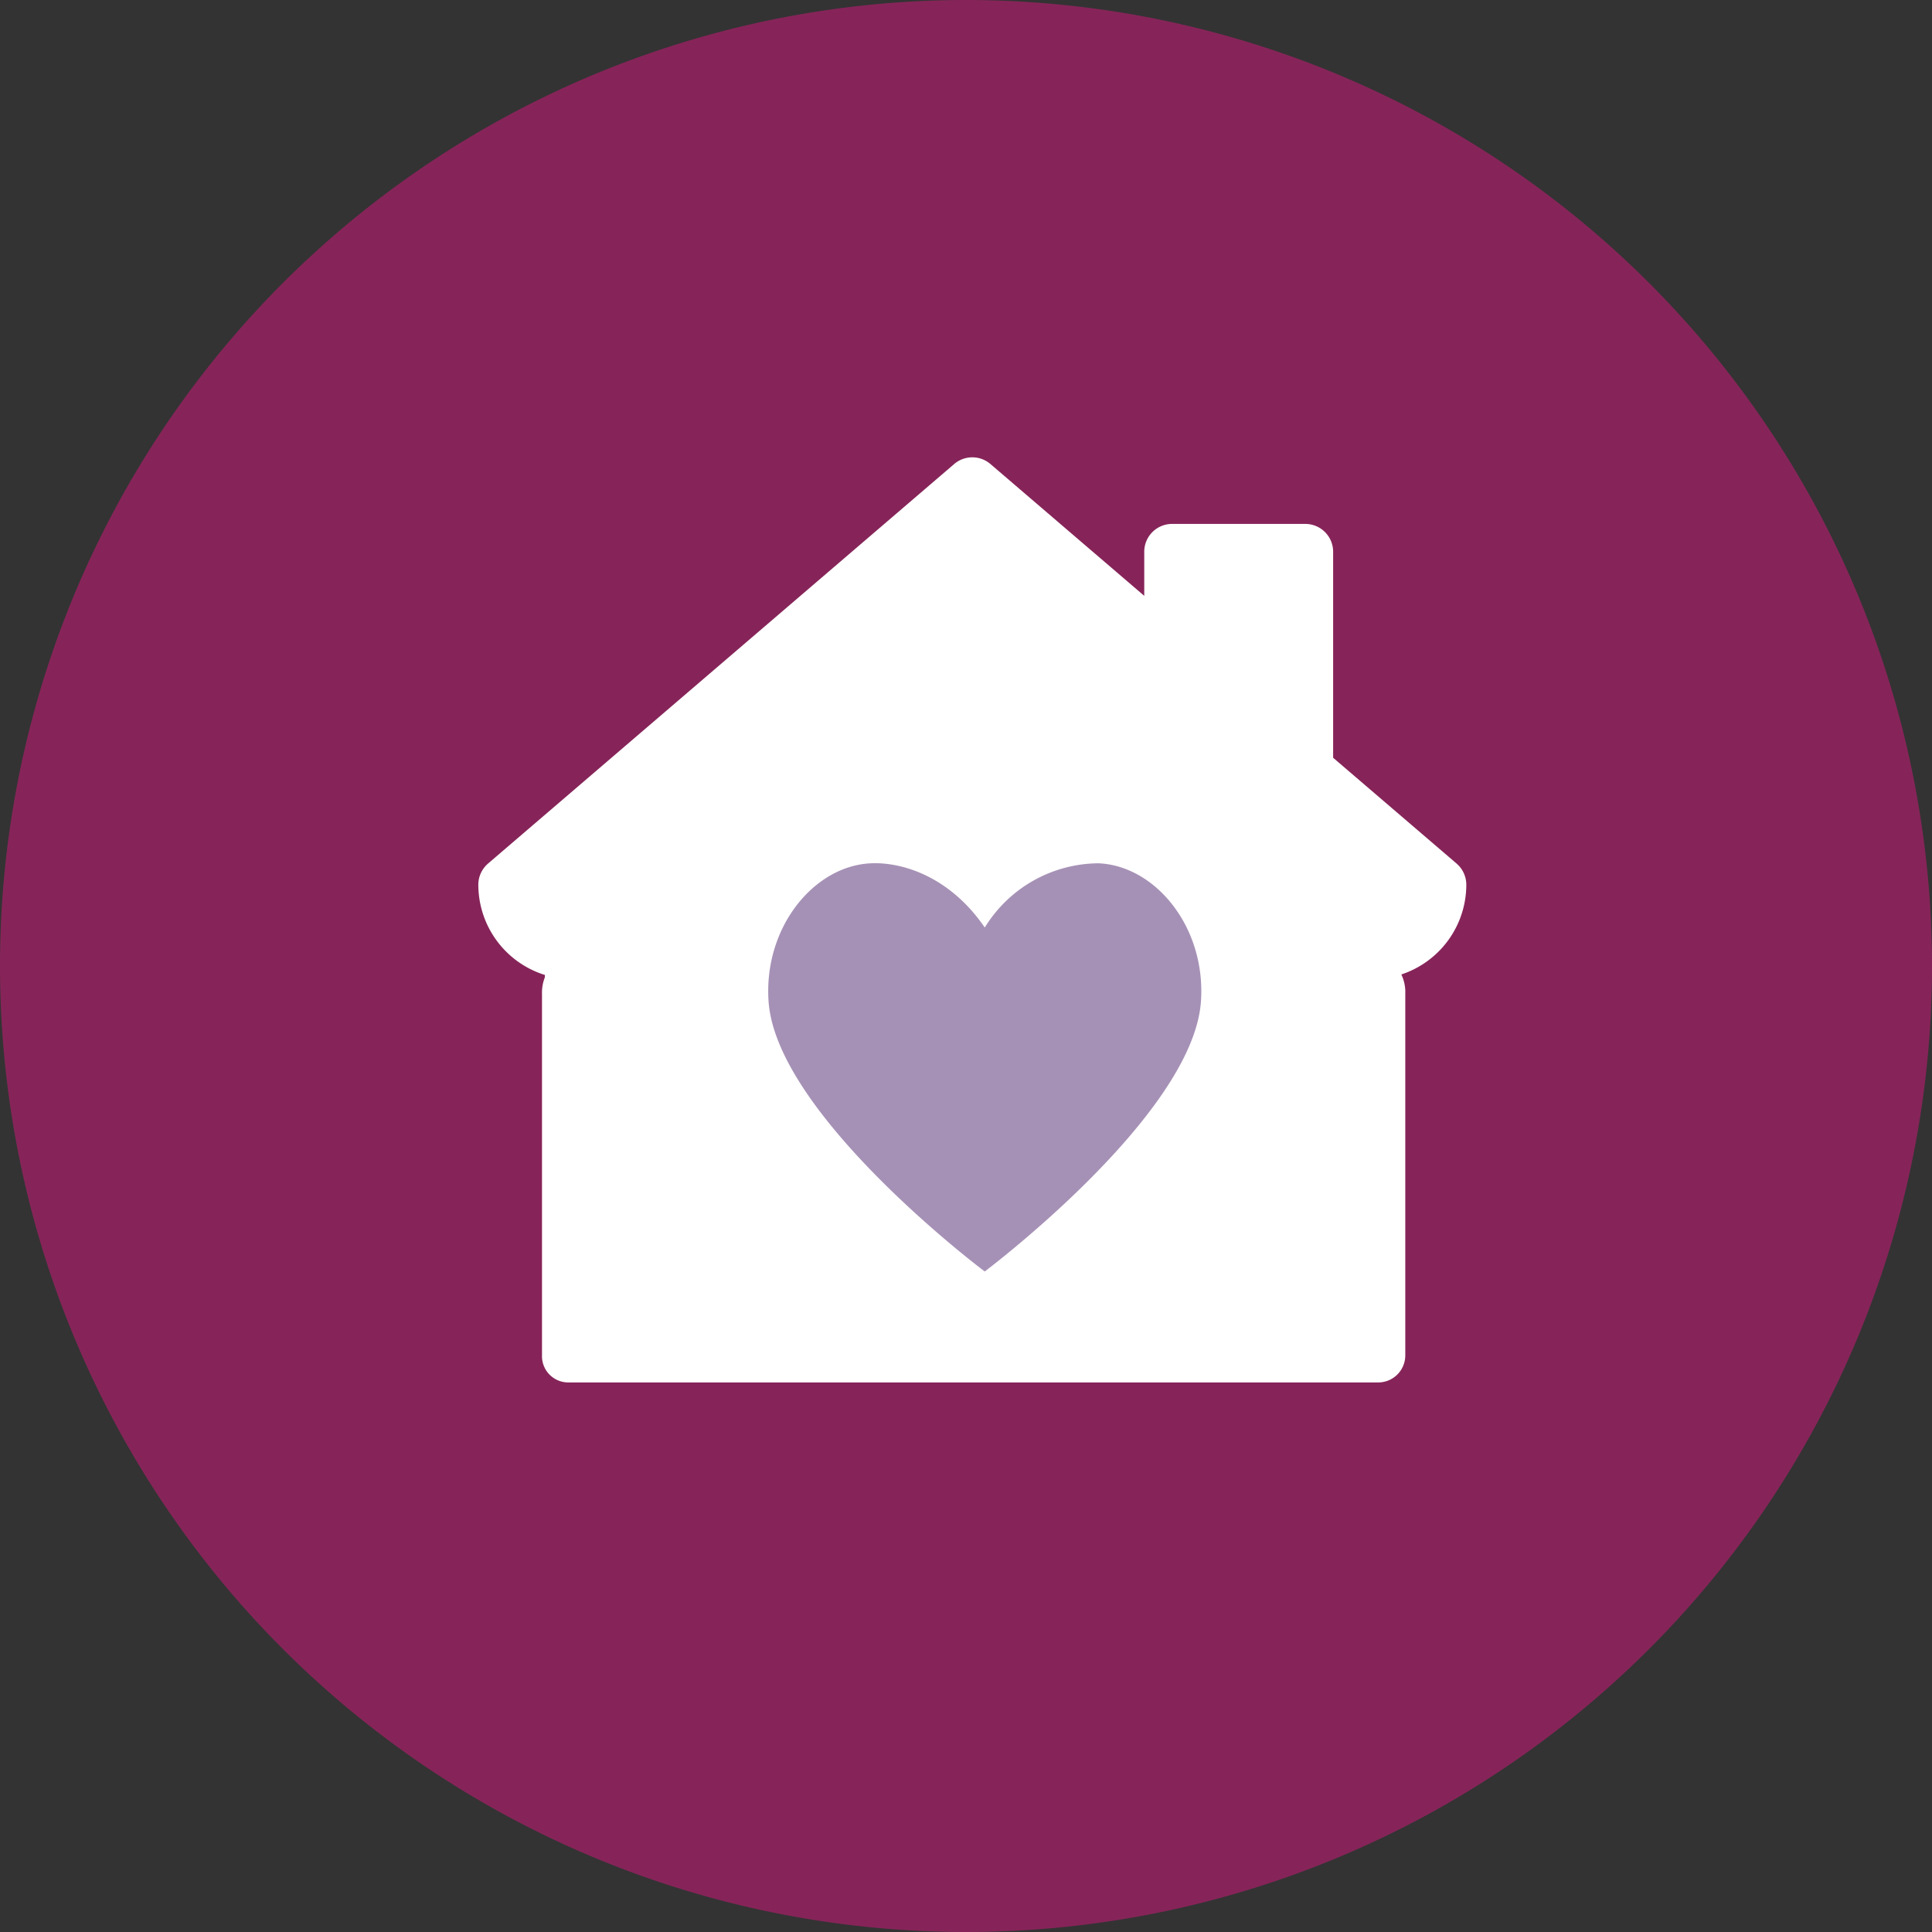 <svg xmlns="http://www.w3.org/2000/svg" width="154.508" height="154.508" viewBox="0 0 154.508 154.508"><rect x="0" y="0" width="154.508" height="154.508" fill="#333333" stroke="none"/><g id="Group_589" data-name="Group 589" transform="translate(-472.598 -172.638)"><path id="Path_2019" data-name="Path 2019" d="M414.5,172.228a77.254,77.254,0,1,1-77.254-77.254A77.254,77.254,0,0,1,414.5,172.228" transform="translate(212.606 77.664)" fill="#862459"></path><path id="Path_2020" data-name="Path 2020" d="M352.492,188.778h-63.9a2.229,2.229,0,0,1-2.229-2.229V156.492a7.567,7.567,0,0,1-5.326-7.218,2.239,2.239,0,0,1,.778-1.692l37.278-31.95a2.225,2.225,0,0,1,2.9,0l12.3,10.541v-3.525a2.226,2.226,0,0,1,2.227-2.227h10.652a2.226,2.226,0,0,1,2.227,2.227v16.474l9.872,8.46a2.233,2.233,0,0,1,.778,1.692,7.565,7.565,0,0,1-5.324,7.218V186.55a2.229,2.229,0,0,1-2.229,2.229" transform="translate(229.814 94.117)" fill="#fff"></path><path id="Path_2021" data-name="Path 2021" d="M351.839,150.038s-30.573-26.494-32.043-27.755a2.234,2.234,0,0,0-2.934.047l-31.919,27.65a3.361,3.361,0,0,0-1.105,2.579v28.915a2.1,2.1,0,0,0,2.147,2.174h64.744a2.163,2.163,0,0,0,2.149-2.174V152.559a3.268,3.268,0,0,0-1.038-2.521" transform="translate(232.105 99.547)" fill="#fff"></path><path id="Path_2022" data-name="Path 2022" d="M320.208,132.958a10.752,10.752,0,0,0-9.1,5.137c-2.761-4.039-6.54-5.248-9.1-5.137-4.561.2-8.605,5.13-8.189,11.059.638,9.087,17.281,21.591,17.288,21.584s16.651-12.5,17.289-21.584c.416-5.929-3.626-10.861-8.189-11.059" transform="translate(240.245 108.72)" fill="#a691b6"></path></g></svg>